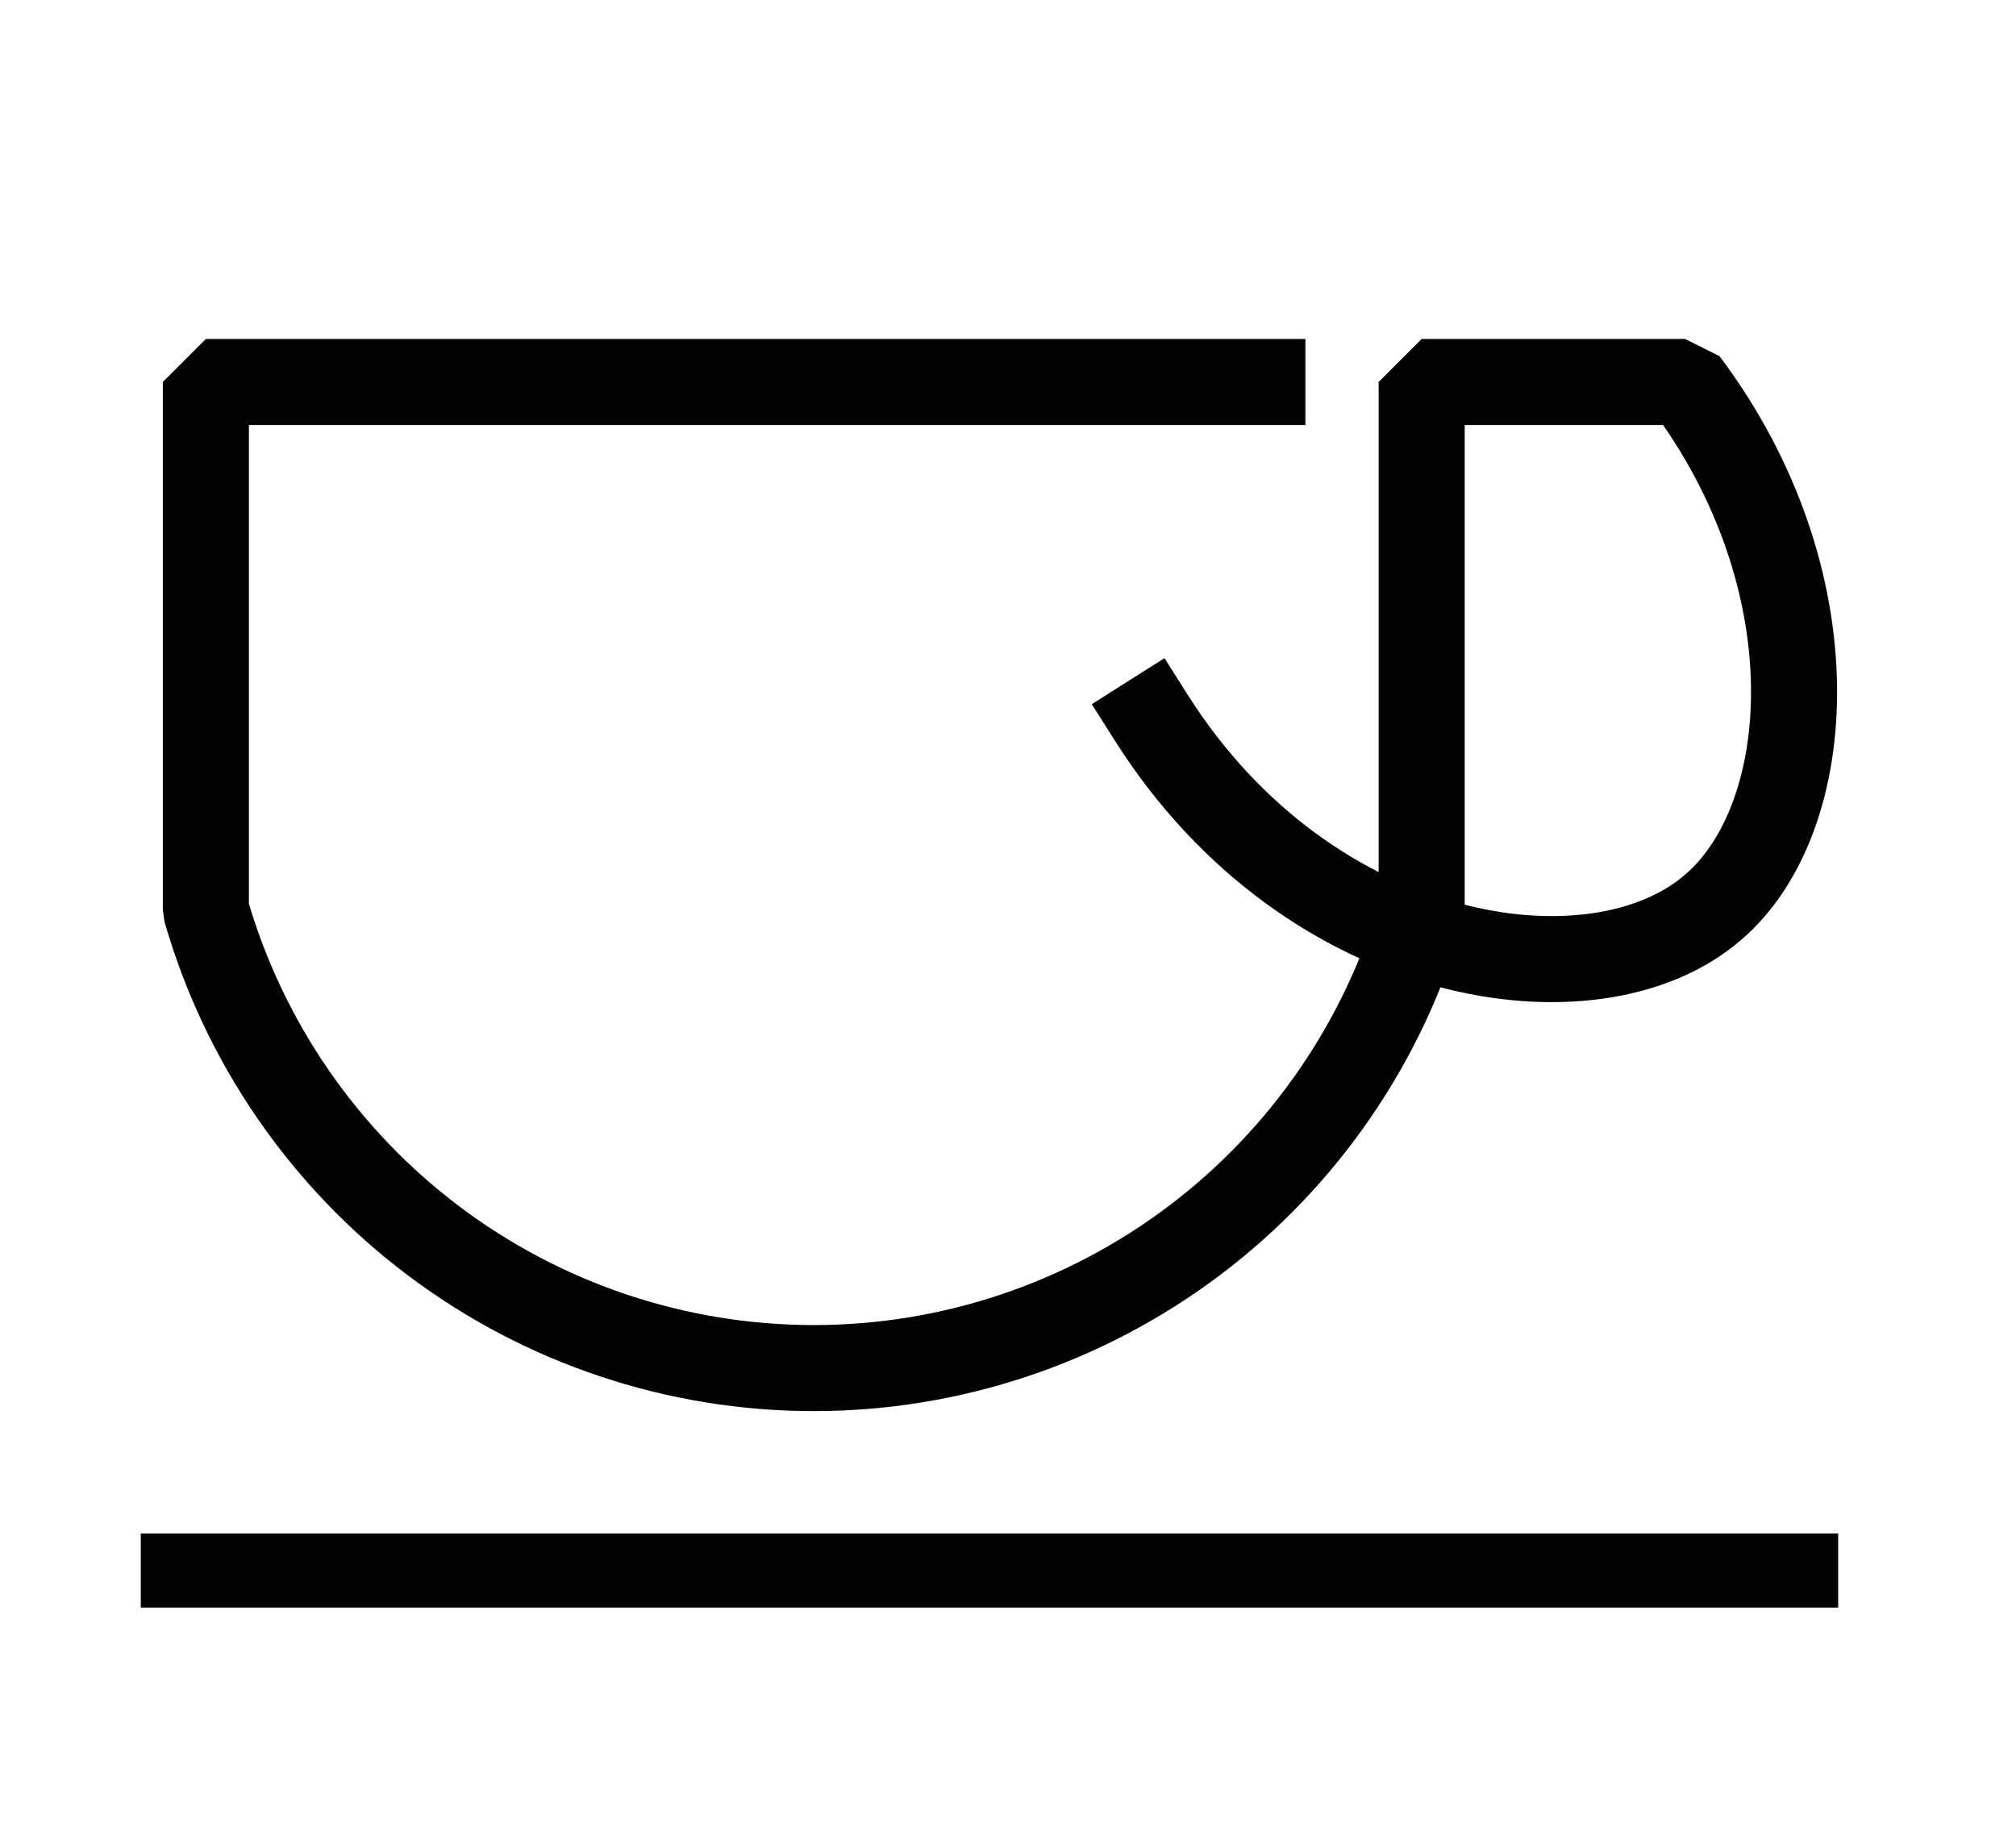 <?xml version="1.0" encoding="UTF-8"?> <svg xmlns="http://www.w3.org/2000/svg" width="128" height="116" viewBox="0 0 128 116" fill="none"><path d="M80.151 24.257H13.071V57.782C15.487 66.17 20.558 73.543 27.52 78.791C34.481 84.039 42.956 86.877 51.668 86.877C60.379 86.877 68.854 84.039 75.816 78.791C82.778 73.543 87.849 66.17 90.265 57.782V24.257H106.99C116.446 36.829 115.385 51.979 108.759 57.621C101.329 64.068 83.189 61.521 73.089 45.564" stroke="#020203" stroke-width="5.464" stroke-linecap="square" stroke-linejoin="bevel"></path><path d="M11.292 99.733H114.356" stroke="#020203" stroke-width="4.706" stroke-linecap="square" stroke-linejoin="bevel"></path></svg> 